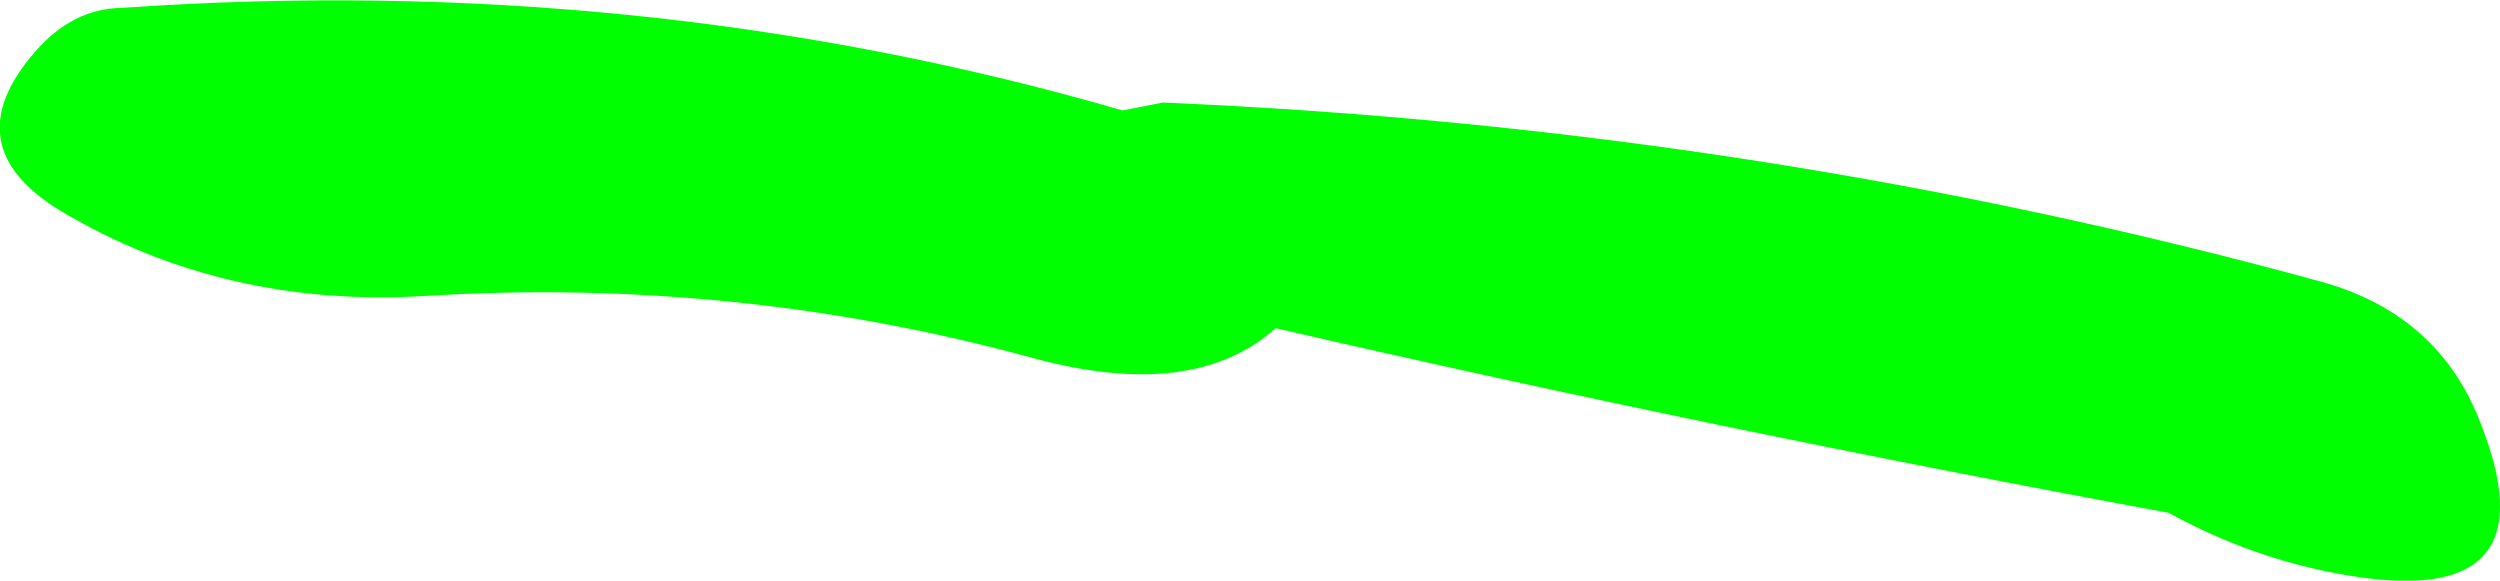 <?xml version="1.0" encoding="UTF-8" standalone="no"?>
<svg xmlns:xlink="http://www.w3.org/1999/xlink" height="36.8px" width="158.45px" xmlns="http://www.w3.org/2000/svg">
  <g transform="matrix(1.0, 0.0, 0.0, 1.0, -246.25, -143.45)">
    <path d="M394.95 179.9 Q389.05 178.9 383.7 175.95 354.9 170.65 327.1 164.25 321.9 168.9 311.75 166.15 292.9 161.0 273.3 162.2 260.5 163.0 250.15 156.85 243.25 152.7 248.5 146.7 250.85 144.0 253.95 143.95 287.0 141.65 317.4 150.45 L319.95 149.95 Q357.75 151.55 393.35 161.3 400.6 163.3 403.3 169.85 408.4 182.2 394.95 179.9" fill="#00ff00" fill-rule="evenodd" stroke="none"/>
  </g>
</svg>
